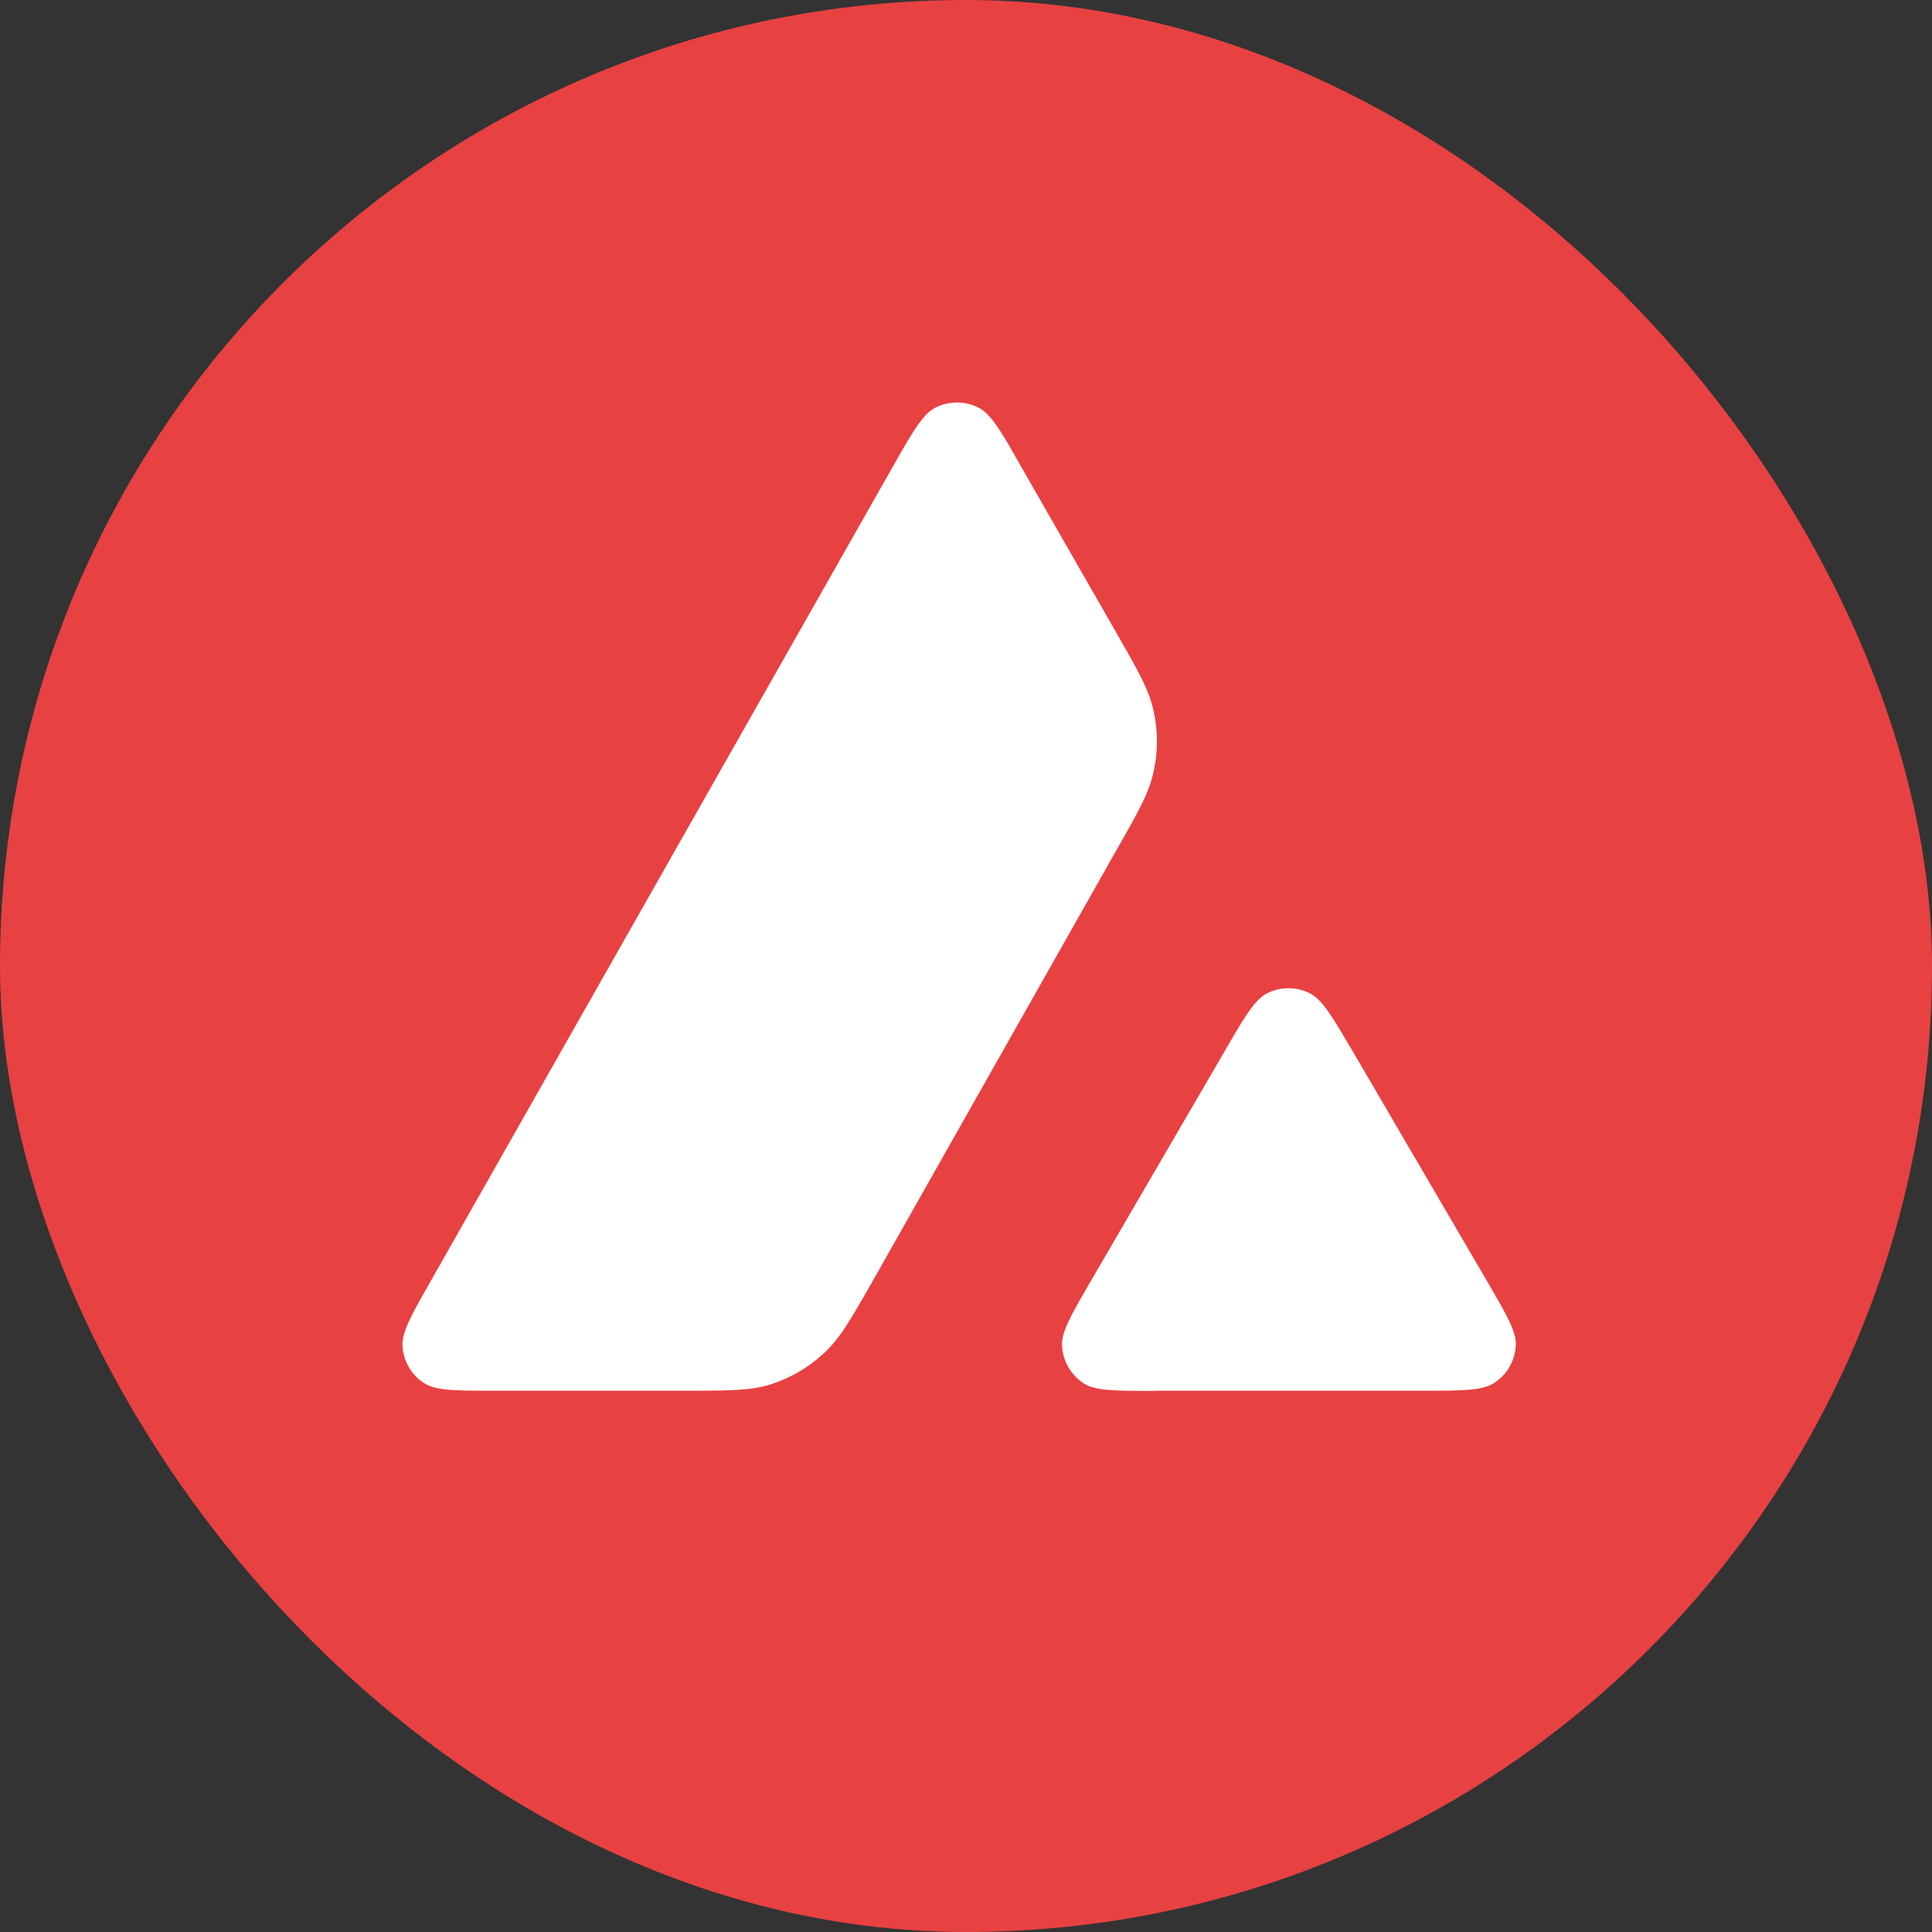 <svg xmlns="http://www.w3.org/2000/svg" width="24" height="24" fill="none"><rect width="100%" height="100%" fill="#333333" stroke="none"/><rect width="24" height="24" rx="12" fill="#e84142"/><mask id="A" maskUnits="userSpaceOnUse" x="4" y="4" width="16" height="16" mask-type="alpha"><path fill="#d9d9d9" d="M4 4h16v16H4z"/></mask><g mask="url('#A')"><path fill-rule="evenodd" d="M8.471 17.276H6.146c-.489 0-.73 0-.877-.094A.59.59 0 0 1 5 16.72c-.009-.174.112-.386.353-.81l5.743-10.122c.244-.43.368-.645.524-.724a.595.595 0 0 1 .536 0c.156.079.28.294.524.724l1.181 2.061.006.011c.264.461.398.695.456.94a1.75 1.75 0 0 1 0 .818c-.059.247-.191.483-.459.951l-3.016 5.332-.008.014c-.266.465-.4.701-.587.878a1.76 1.76 0 0 1-.715.415c-.244.068-.518.068-1.066.068zm5.873 0h3.332c.492 0 .739 0 .886-.097a.59.59 0 0 0 .268-.465c.009-.168-.11-.372-.341-.771l-.024-.041-1.669-2.856-.019-.032c-.235-.397-.353-.597-.505-.674a.589.589 0 0 0-.533 0c-.153.08-.277.289-.521.71l-1.663 2.856-.006.01c-.244.42-.365.63-.356.803a.596.596 0 0 0 .268.465c.144.094.391.094.883.094z" fill="#fff"/></g></svg>
